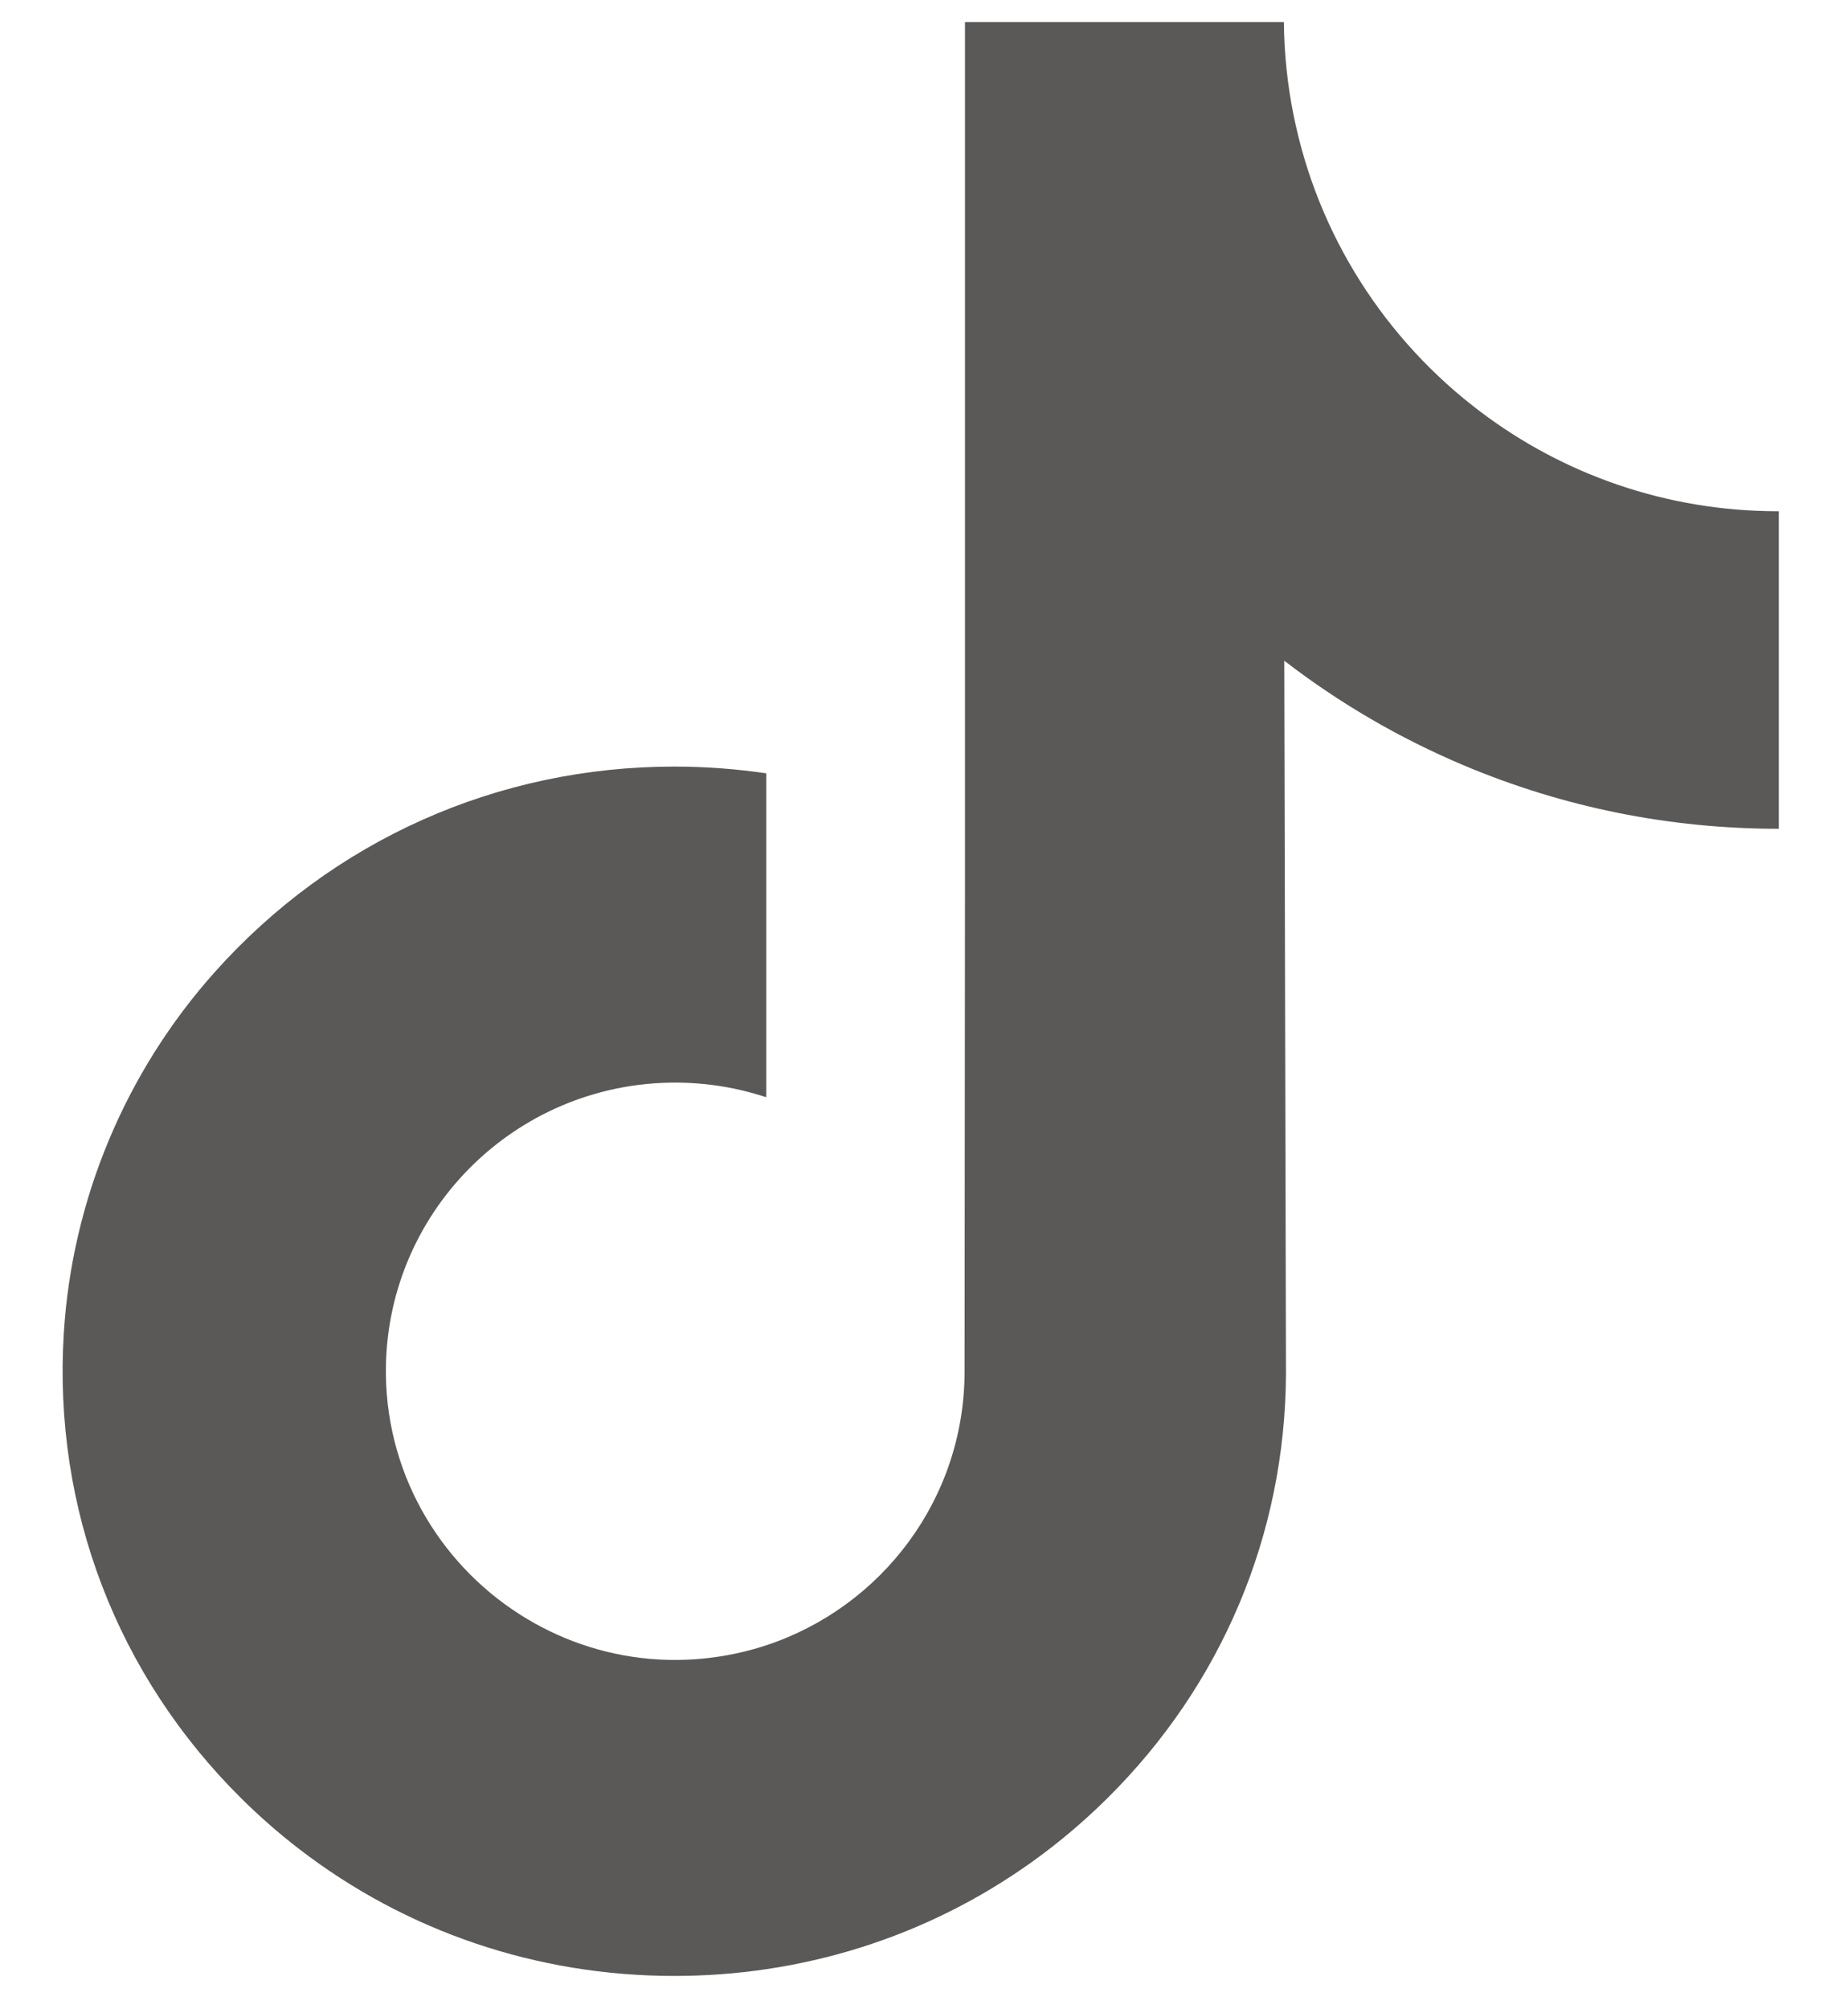 <svg xmlns="http://www.w3.org/2000/svg" fill="none" viewBox="0 0 23 25" height="25" width="23">
<path fill="#5A5957" d="M22.128 6.361C20.738 6.361 19.456 5.901 18.427 5.124C17.246 4.234 16.397 2.928 16.098 1.423C16.023 1.051 15.983 0.667 15.979 0.274H12.01V11.121L12.005 17.062C12.005 18.65 10.971 19.997 9.537 20.471C9.121 20.608 8.671 20.673 8.203 20.648C7.606 20.615 7.046 20.434 6.56 20.143C5.524 19.524 4.823 18.401 4.803 17.116C4.773 15.107 6.397 13.47 8.404 13.47C8.8 13.47 9.181 13.535 9.537 13.652V10.688V9.622C9.161 9.567 8.779 9.538 8.392 9.538C6.195 9.538 4.141 10.451 2.672 12.096C1.562 13.339 0.897 14.925 0.794 16.588C0.659 18.773 1.459 20.849 3.009 22.382C3.237 22.607 3.476 22.816 3.726 23.008C5.056 24.031 6.681 24.585 8.392 24.585C8.779 24.585 9.161 24.557 9.537 24.501C11.136 24.264 12.611 23.532 13.775 22.381C15.206 20.968 15.996 19.09 16.005 17.093L15.984 8.221C16.667 8.747 17.413 9.183 18.214 9.521C19.459 10.046 20.78 10.312 22.139 10.312V7.43V6.36C22.14 6.361 22.129 6.361 22.128 6.361Z"></path>
</svg>
